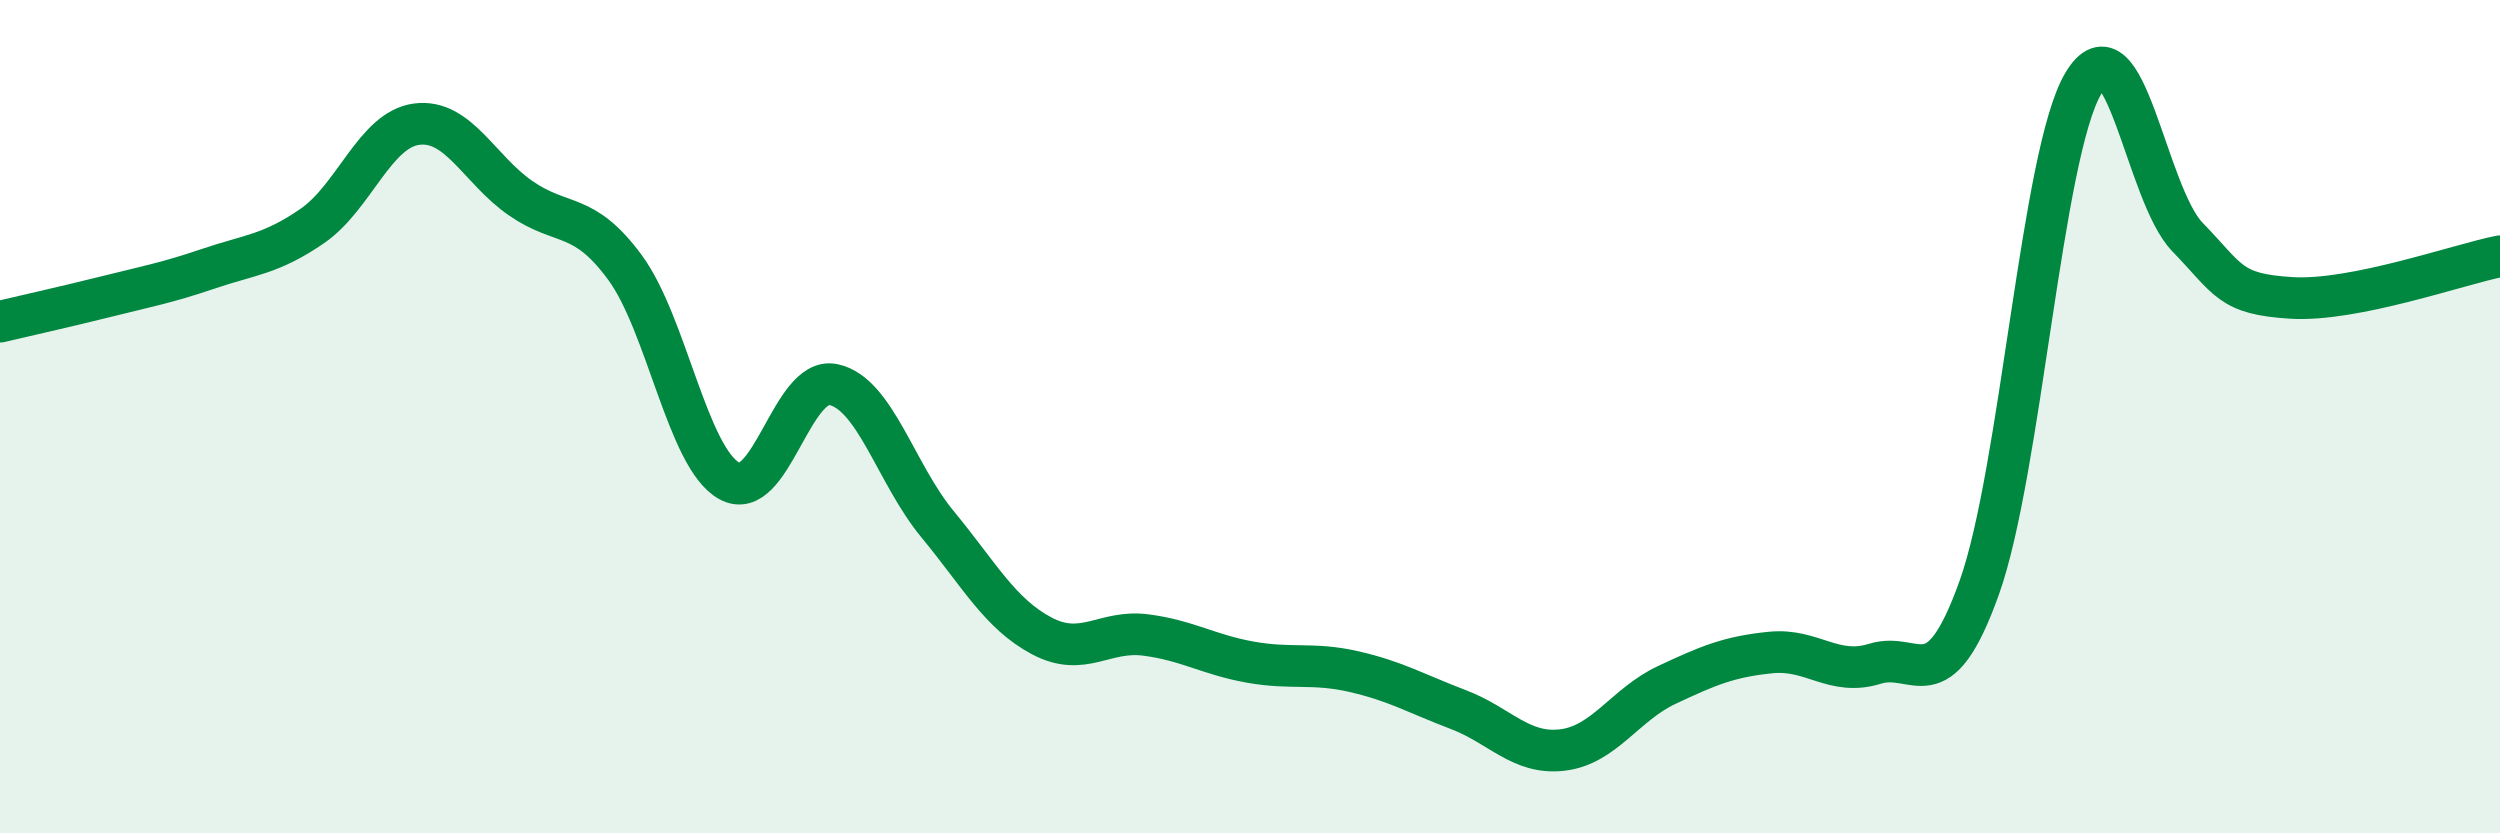 
    <svg width="60" height="20" viewBox="0 0 60 20" xmlns="http://www.w3.org/2000/svg">
      <path
        d="M 0,7.72 C 0.5,7.6 1.5,7.38 2.5,7.13 C 3.5,6.88 4,6.79 5,6.45 C 6,6.11 6.5,6.11 7.5,5.42 C 8.5,4.73 9,3.11 10,2.98 C 11,2.85 11.5,4.07 12.5,4.76 C 13.5,5.45 14,5.06 15,6.42 C 16,7.78 16.5,10.98 17.5,11.54 C 18.5,12.1 19,9.02 20,9.23 C 21,9.44 21.5,11.37 22.5,12.58 C 23.5,13.79 24,14.73 25,15.26 C 26,15.79 26.5,15.11 27.5,15.24 C 28.5,15.37 29,15.71 30,15.89 C 31,16.07 31.5,15.89 32.5,16.12 C 33.5,16.35 34,16.65 35,17.03 C 36,17.41 36.5,18.12 37.5,18 C 38.5,17.88 39,16.91 40,16.44 C 41,15.97 41.5,15.76 42.5,15.66 C 43.5,15.56 44,16.24 45,15.93 C 46,15.62 46.5,16.9 47.5,14.11 C 48.5,11.32 49,3.68 50,2 C 51,0.32 51.5,4.66 52.5,5.69 C 53.5,6.72 53.5,7.06 55,7.15 C 56.5,7.24 59,6.35 60,6.15L60 20L0 20Z"
        fill="#008740"
        opacity="0.1"
        stroke-linecap="round"
        stroke-linejoin="round"
      />
      <path
        d="M 0,7.72 C 0.5,7.6 1.5,7.38 2.5,7.13 C 3.5,6.88 4,6.79 5,6.45 C 6,6.11 6.5,6.11 7.5,5.42 C 8.5,4.73 9,3.11 10,2.98 C 11,2.85 11.5,4.07 12.5,4.76 C 13.5,5.45 14,5.06 15,6.42 C 16,7.78 16.5,10.98 17.5,11.54 C 18.5,12.1 19,9.02 20,9.23 C 21,9.44 21.5,11.37 22.5,12.58 C 23.5,13.79 24,14.73 25,15.26 C 26,15.79 26.5,15.11 27.5,15.24 C 28.5,15.37 29,15.71 30,15.89 C 31,16.07 31.5,15.89 32.5,16.12 C 33.5,16.35 34,16.65 35,17.03 C 36,17.41 36.5,18.12 37.5,18 C 38.5,17.88 39,16.91 40,16.44 C 41,15.97 41.5,15.76 42.5,15.66 C 43.5,15.56 44,16.24 45,15.93 C 46,15.62 46.5,16.9 47.5,14.11 C 48.5,11.32 49,3.68 50,2 C 51,0.32 51.5,4.66 52.5,5.69 C 53.5,6.72 53.5,7.06 55,7.15 C 56.5,7.24 59,6.35 60,6.15"
        stroke="#008740"
        stroke-width="1"
        fill="none"
        stroke-linecap="round"
        stroke-linejoin="round"
      />
    </svg>
  